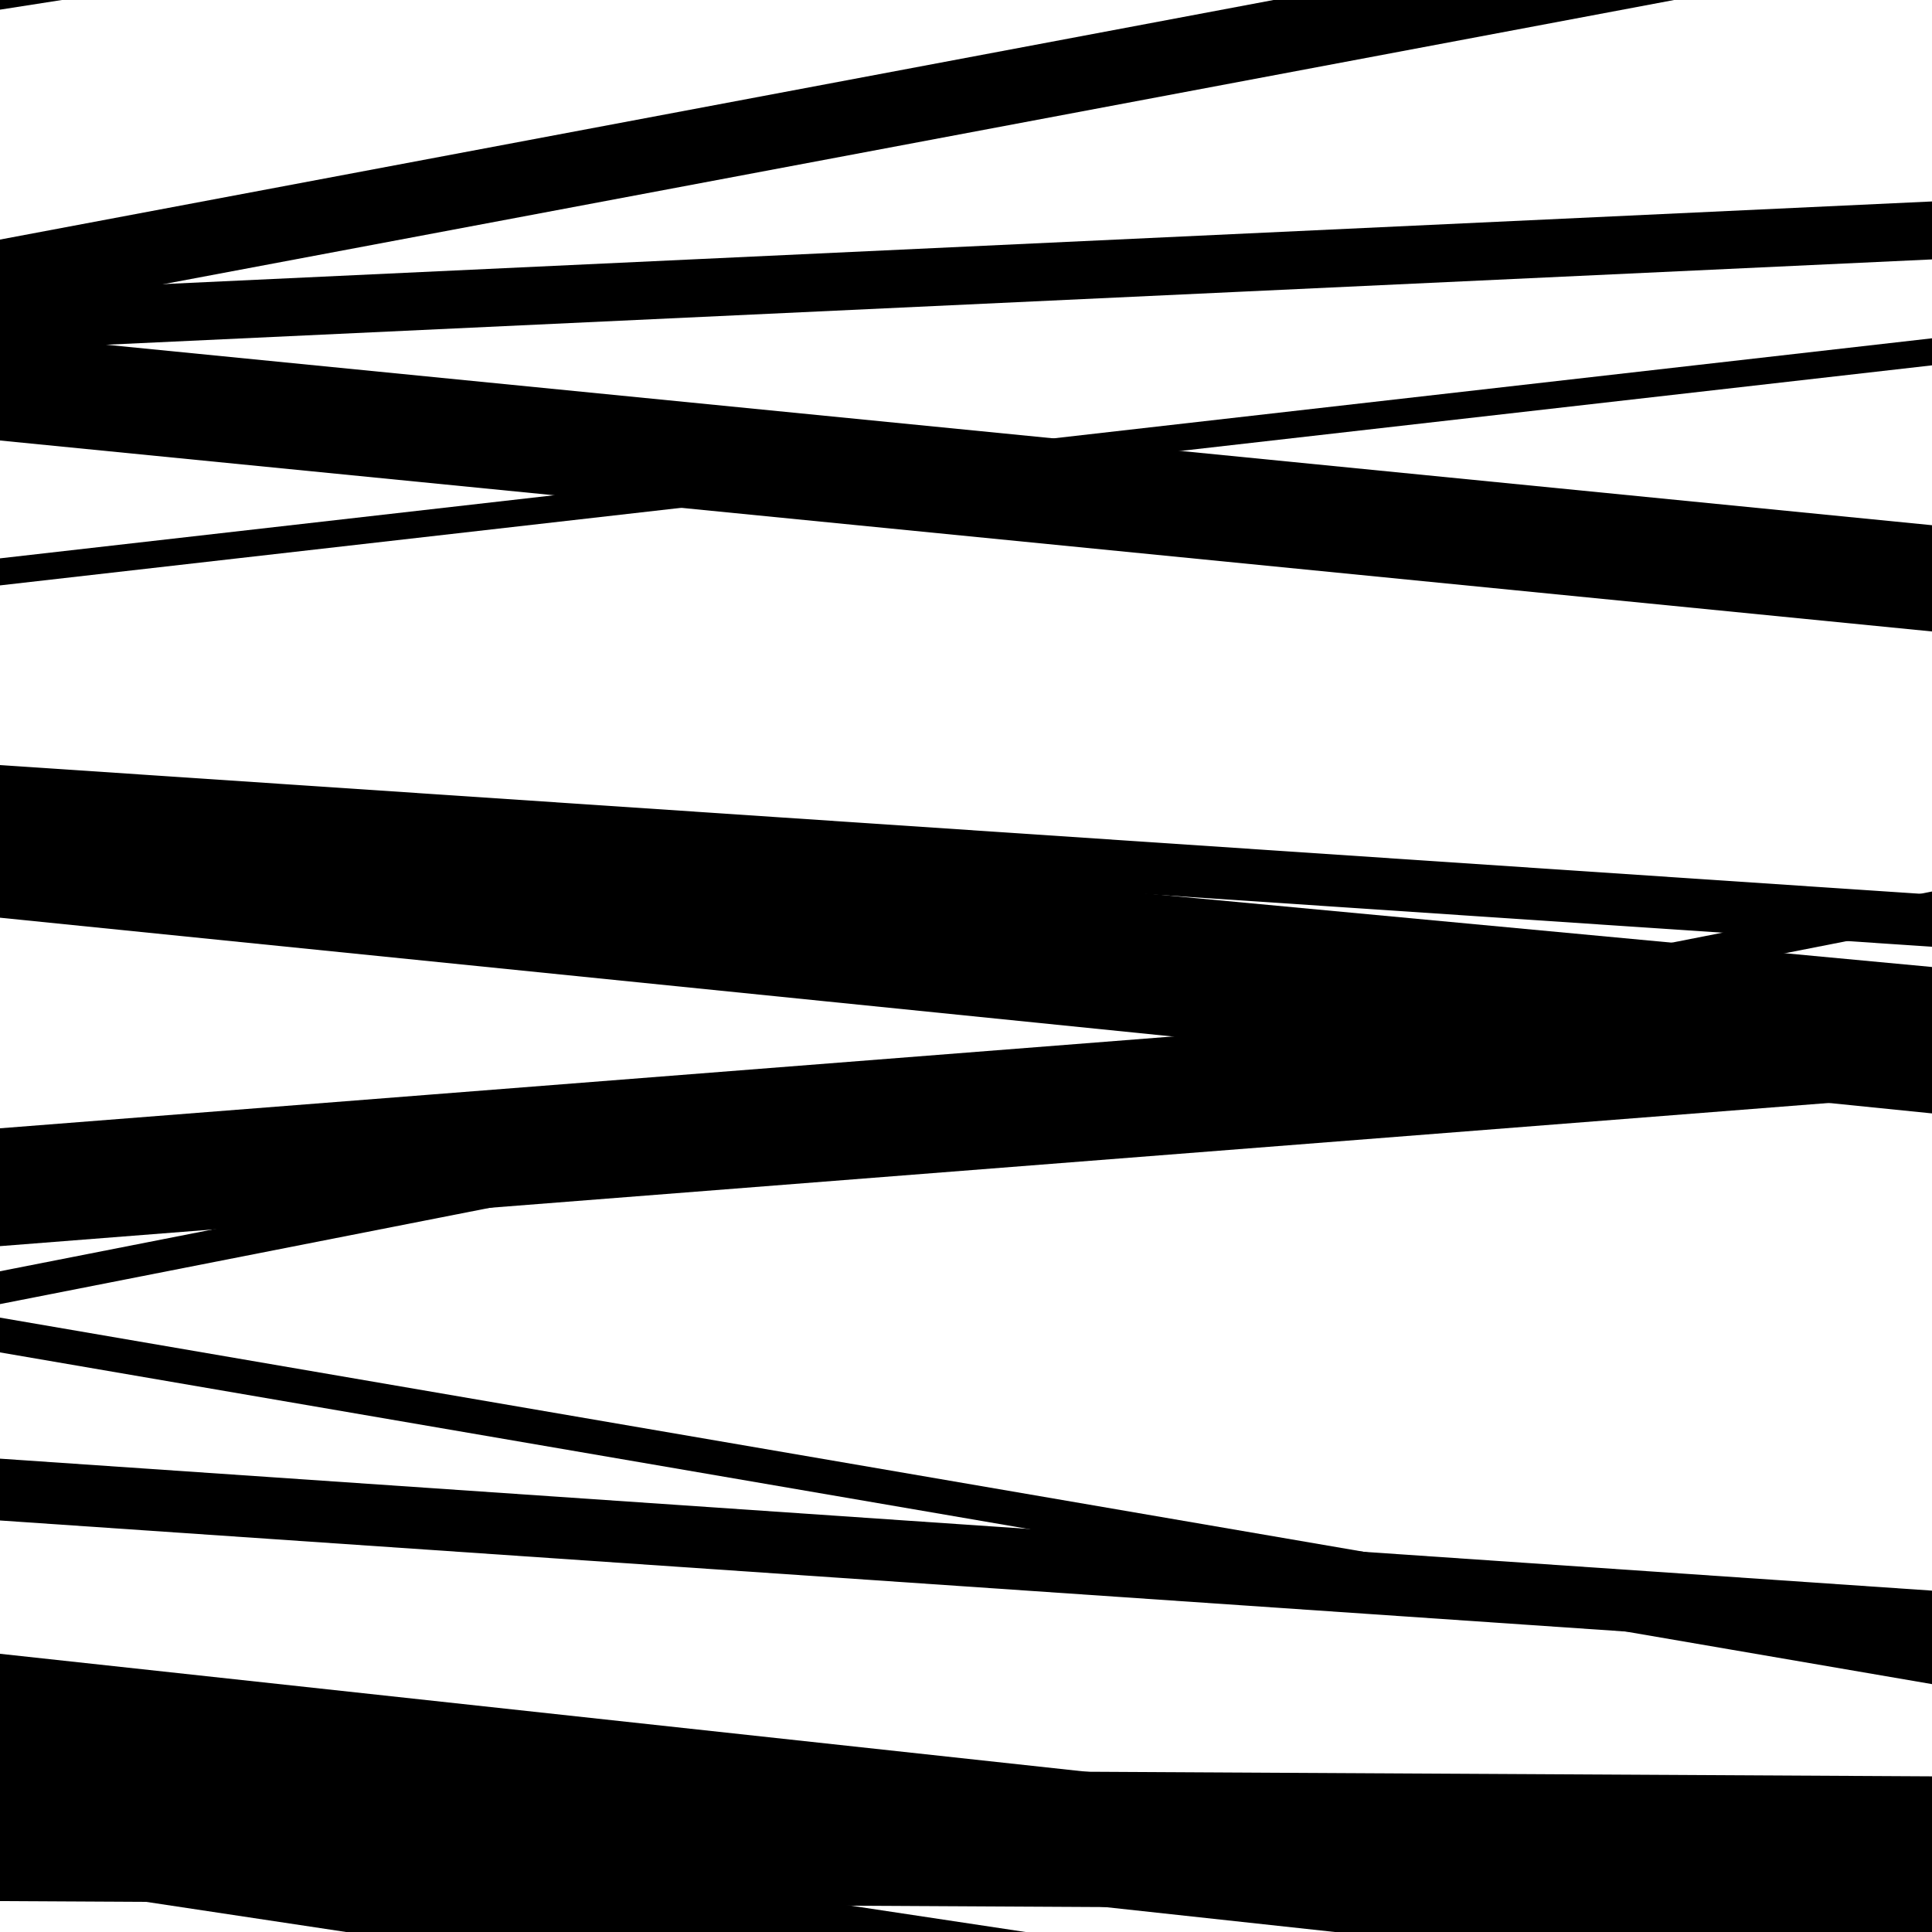 <svg viewBox="0 0 1000 1000" height="1000" width="1000" xmlns="http://www.w3.org/2000/svg">
<rect x="0" y="0" width="1000" height="1000" fill="#ffffff"></rect>
<path opacity="0.8" d="M 0 700 L 1000 871.699 L 1000 853.699 L 0 682 Z" fill="hsl(314, 15%, 50%)"></path>
<path opacity="0.8" d="M 0 984 L 1000 989.435 L 1000 919.435 L 0 914 Z" fill="hsl(319, 25%, 70%)"></path>
<path opacity="0.8" d="M 0 163 L 1000 -25.112 L 1000 -64.112 L 0 124 Z" fill="hsl(324, 30%, 90%)"></path>
<path opacity="0.8" d="M 0 423 L 1000 490.038 L 1000 463.038 L 0 396 Z" fill="hsl(309, 10%, 30%)"></path>
<path opacity="0.8" d="M 0 675 L 1000 478.439 L 1000 461.439 L 0 658 Z" fill="hsl(314, 15%, 50%)"></path>
<path opacity="0.8" d="M 0 925 L 1000 1033.551 L 1000 964.551 L 0 856 Z" fill="hsl(319, 25%, 70%)"></path>
<path opacity="0.8" d="M 0 181 L 1000 134.27 L 1000 104.27 L 0 151 Z" fill="hsl(324, 30%, 90%)"></path>
<path opacity="0.8" d="M 0 475 L 1000 576.296 L 1000 518.296 L 0 417 Z" fill="hsl(309, 10%, 30%)"></path>
<path opacity="0.8" d="M 0 645 L 1000 566.709 L 1000 505.709 L 0 584 Z" fill="hsl(314, 15%, 50%)"></path>
<path opacity="0.8" d="M 0 973 L 1000 1123.715 L 1000 1070.715 L 0 920 Z" fill="hsl(319, 25%, 70%)"></path>
<path opacity="0.8" d="M 0 228 L 1000 326.846 L 1000 271.846 L 0 173 Z" fill="hsl(324, 30%, 90%)"></path>
<path opacity="0.8" d="M 0 465 L 1000 558.513 L 1000 500.513 L 0 407 Z" fill="hsl(309, 10%, 30%)"></path>
<path opacity="0.8" d="M 0 787 L 1000 855.31 L 1000 823.31 L 0 755 Z" fill="hsl(314, 15%, 50%)"></path>
<path opacity="0.8" d="M 0 5 L 1000 -151.195 L 1000 -211.195 L 0 -55 Z" fill="hsl(319, 25%, 70%)"></path>
<path opacity="0.8" d="M 0 303 L 1000 189.102 L 1000 175.102 L 0 289 Z" fill="hsl(324, 30%, 90%)"></path>
</svg>